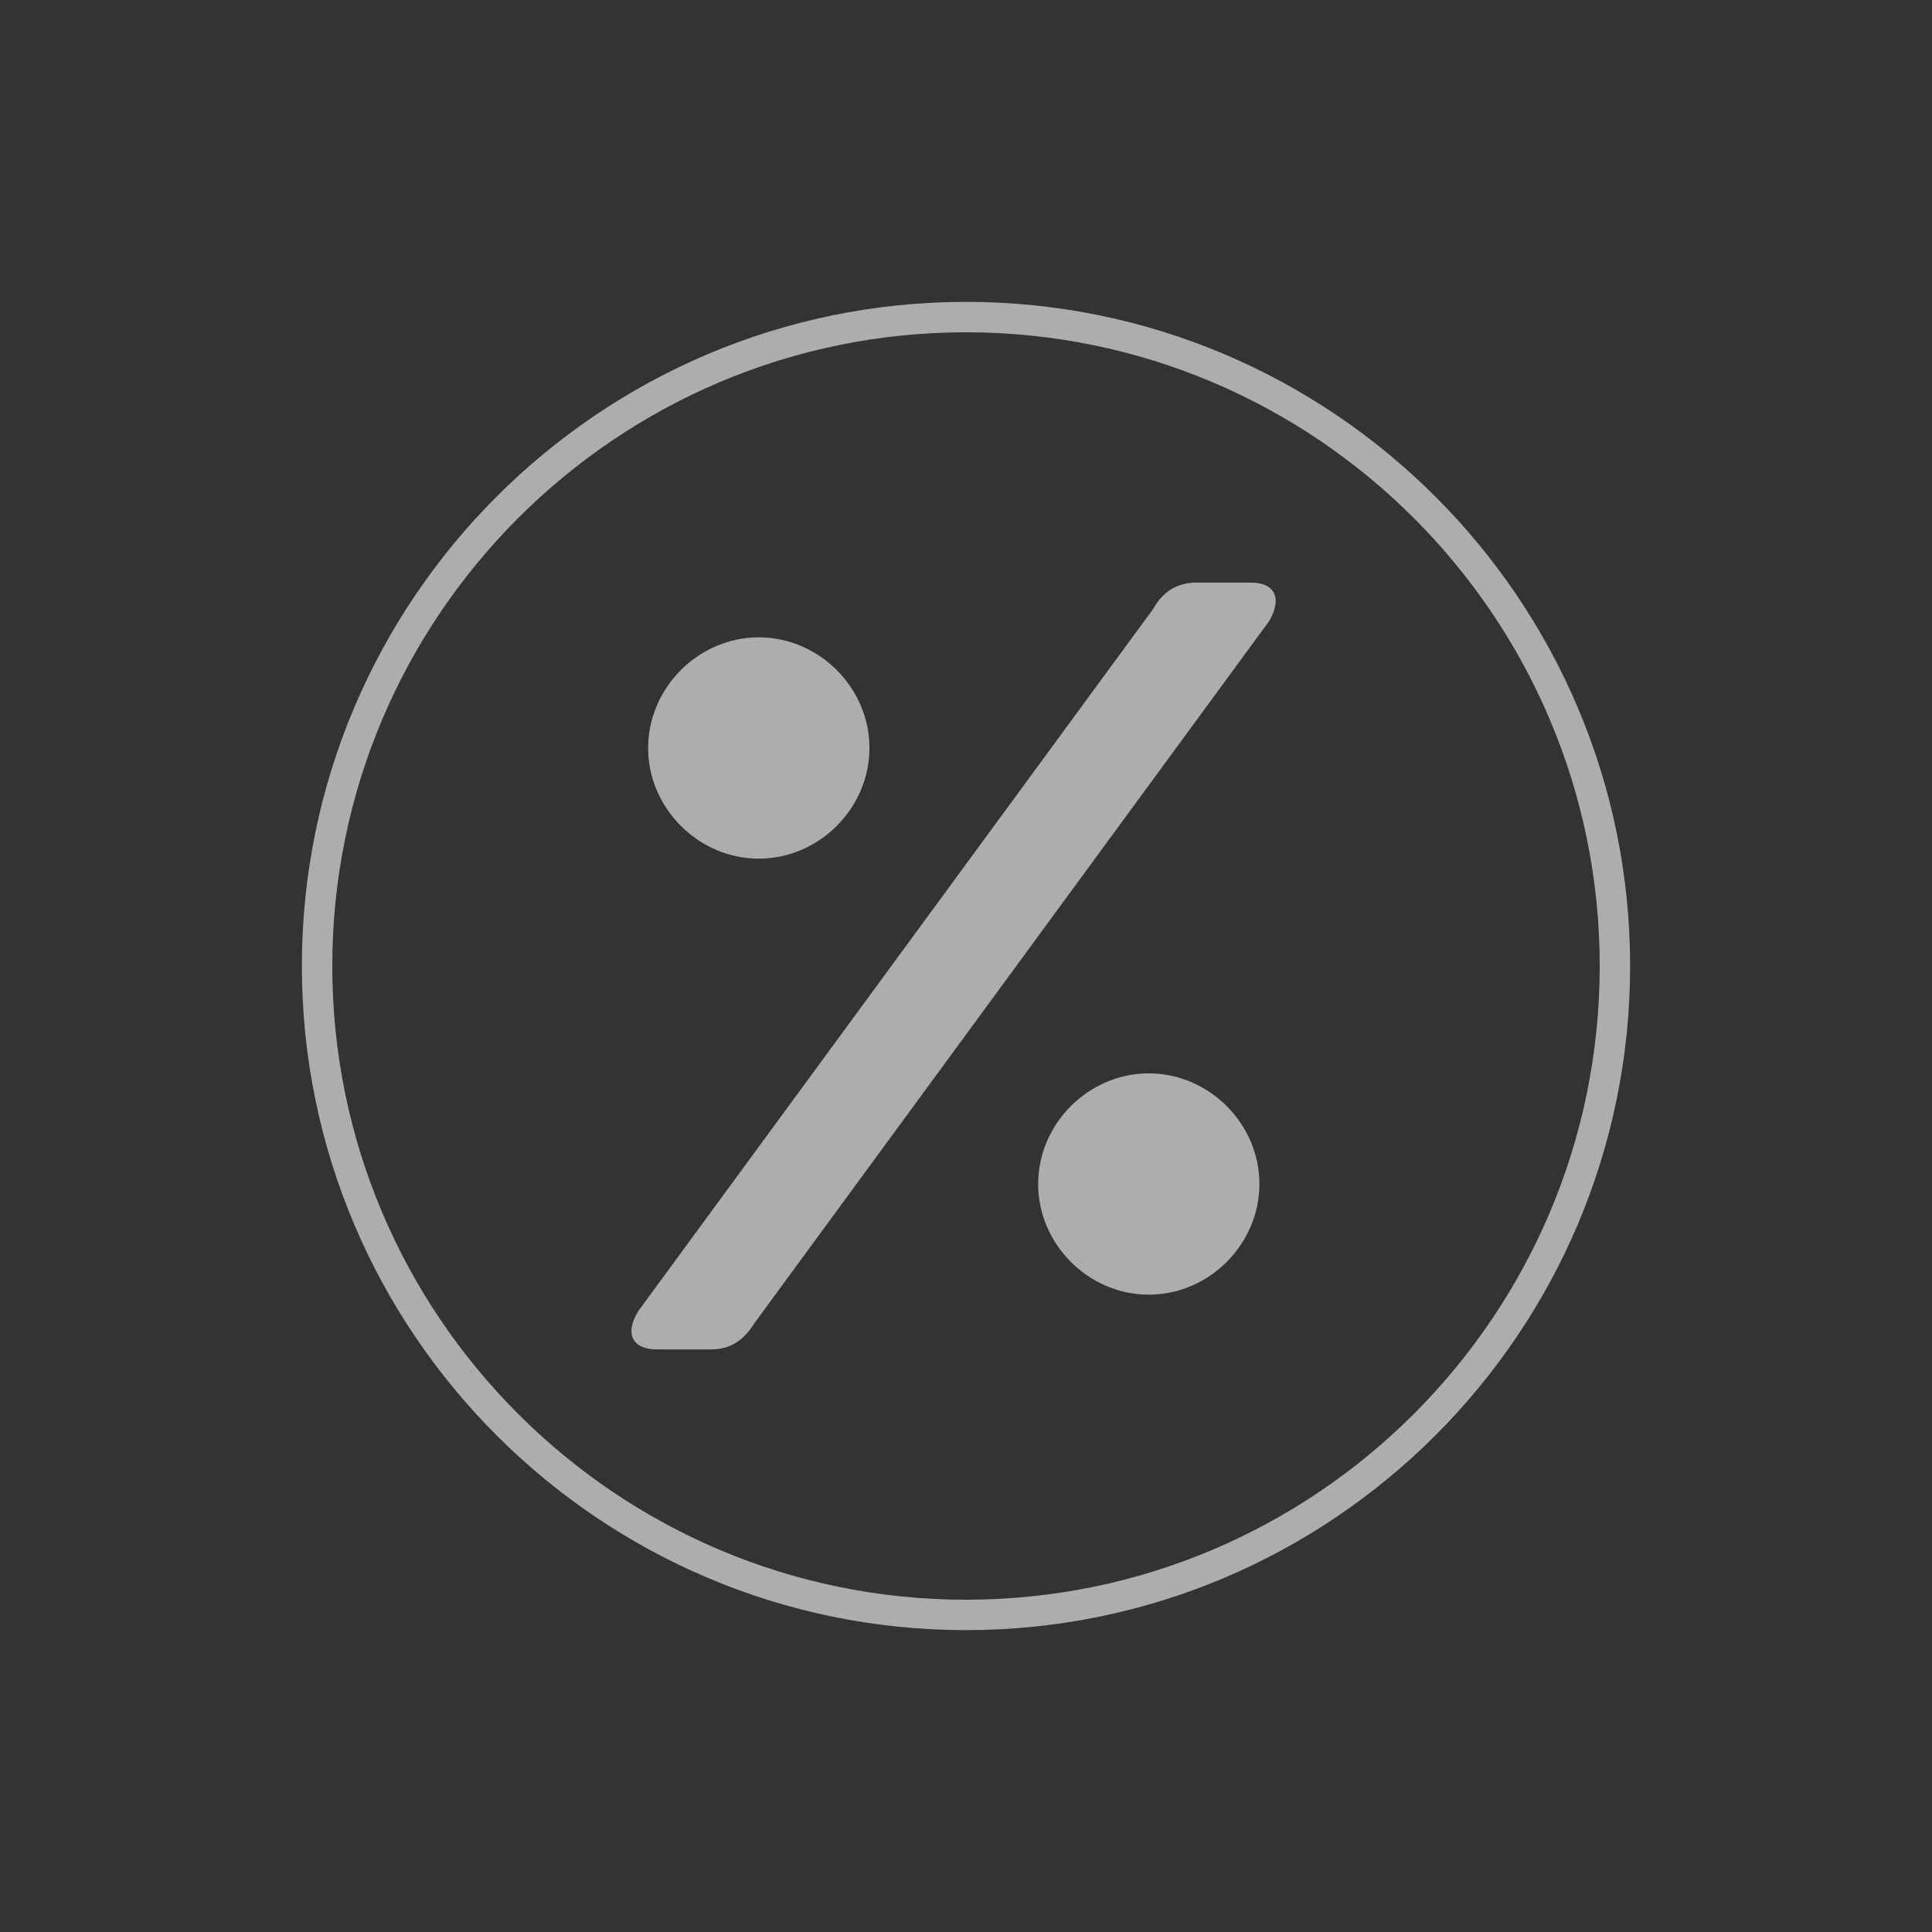 <?xml version="1.0" encoding="UTF-8"?>
<svg width="128px" height="128px" viewBox="0 0 128 128" version="1.1" xmlns="http://www.w3.org/2000/svg" xmlns:xlink="http://www.w3.org/1999/xlink">
    <rect x="0" y="0" width="128" height="128" fill="#333333" stroke="none"/>
    <!-- Generator: Sketch 51.2 (57519) - http://www.bohemiancoding.com/sketch -->
    <title>icons/alerts/deal/solid/white</title>
    <desc>Created with Sketch.</desc>
    <defs>
        <rect id="path-1" x="0" y="0" width="128" height="128"></rect>
    </defs>
    <g id="icons/alerts/deal/solid/white" stroke="none" stroke-width="1" fill="none" fill-rule="evenodd">
        <g>
            <mask id="mask-2" fill="white">
                <use xlink:href="#path-1"></use>
            </mask>
            <g id="bkgd-hide"></g>
            <g id="icons_deal" opacity="0.6" mask="url(#mask-2)" fill="#FFFFFF">
                <g transform="translate(20, 20)">
                    <path d="M48.781,58.443 C48.781,54.451 52.118,51.113 56.109,51.113 C60.102,51.113 63.44,54.451 63.44,58.443 C63.44,62.436 60.102,65.775 56.109,65.775 C52.118,65.775 48.781,62.436 48.781,58.443 Z M22.941,29.557 C22.941,25.564 26.28,22.225 30.272,22.225 C34.264,22.225 37.603,25.564 37.603,29.557 C37.603,33.549 34.264,36.887 30.272,36.887 C26.28,36.887 22.941,33.549 22.941,29.557 Z M62.861,18.597 C64.457,18.597 64.965,19.613 64.093,21.138 L29.982,67.663 C29.256,68.821 28.387,69.403 27.078,69.403 L23.523,69.403 C21.924,69.403 21.345,68.387 22.288,66.862 L56.402,20.34 C57.055,19.179 57.997,18.597 59.303,18.597 L62.861,18.597 Z" id="Fill-4"></path>
                    <path d="M44,2.015 C20.85,2.015 2.015,20.85 2.015,44 C2.015,67.15 20.85,85.985 44,85.985 C67.15,85.985 85.985,67.15 85.985,44 C85.985,20.85 67.15,2.015 44,2.015 M44,88 C19.738,88 0,68.261 0,44 C0,19.738 19.738,0 44,0 C68.262,0 88,19.738 88,44 C88,68.261 68.262,88 44,88" id="Fill-3"></path>
                </g>
            </g>
        </g>
    </g>
</svg>